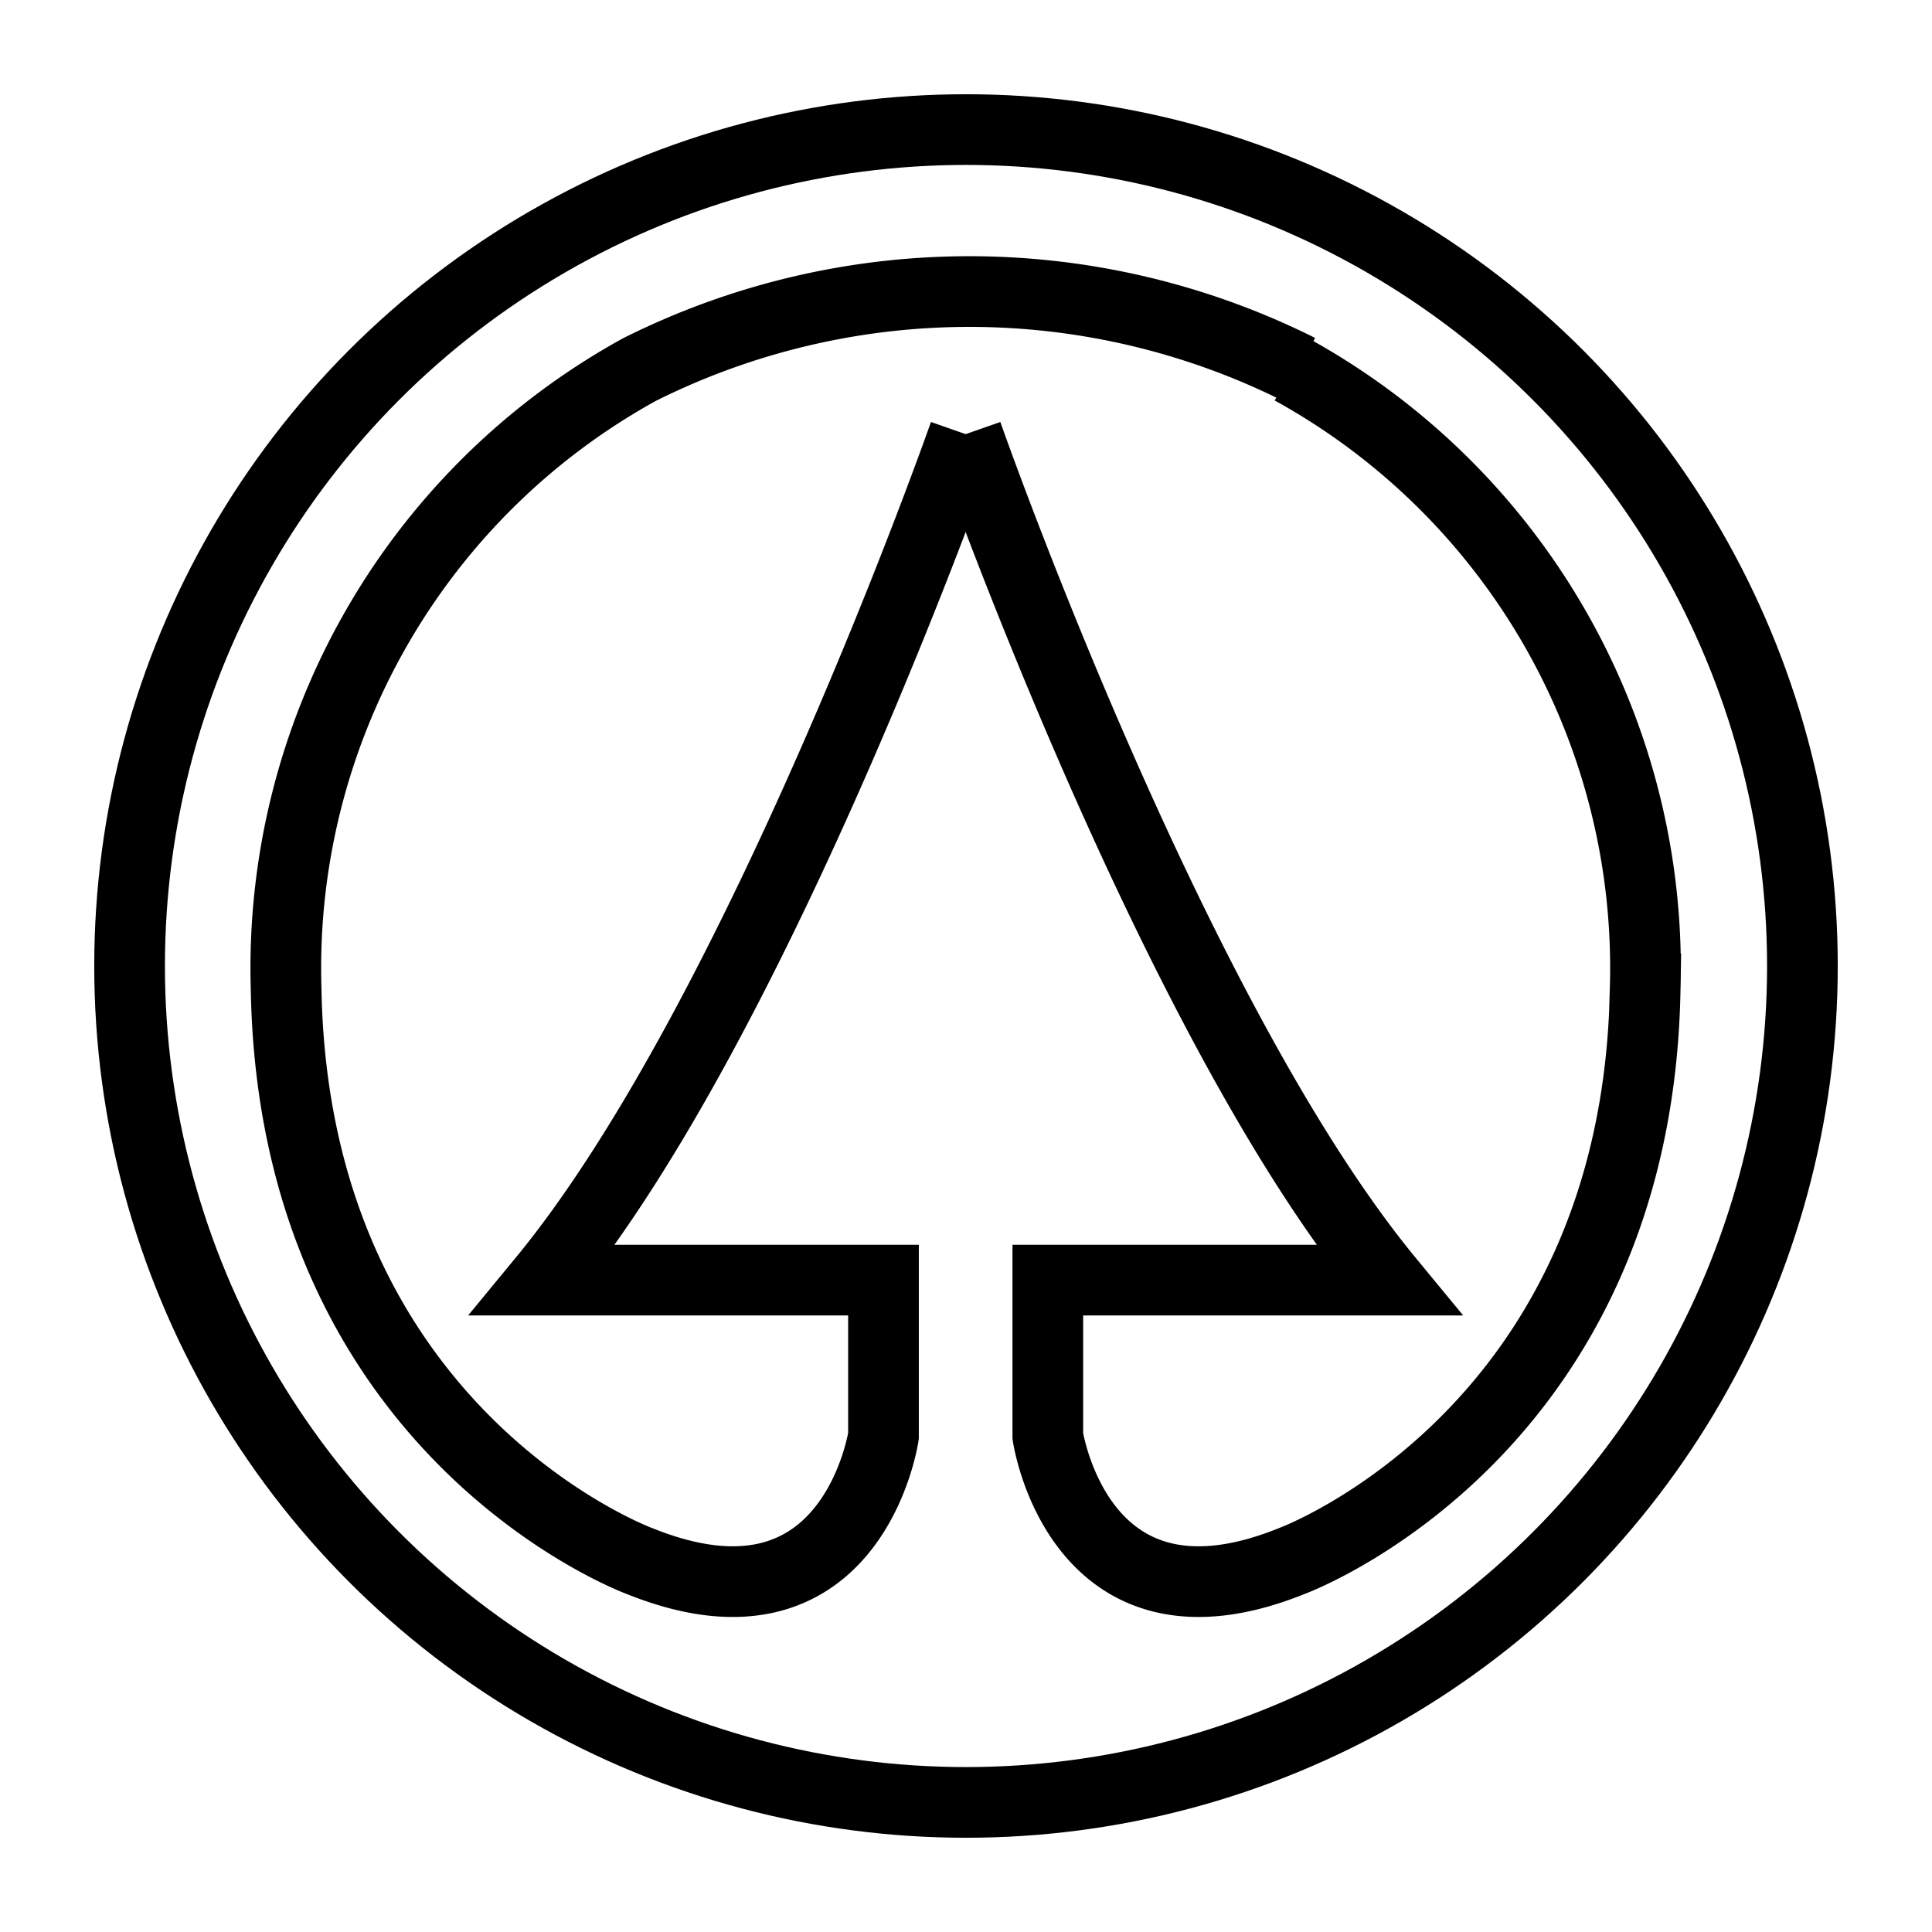<svg height="41" viewBox="0 0 41 41" width="41" xmlns="http://www.w3.org/2000/svg"><g fill="none"><path d="m0 0h41v41h-41z"/><g stroke="#000" stroke-width="1.5" transform="translate(-1521 -203)"><g><circle cx="1541.5" cy="223.5" r="18.5" stroke="none"/><circle cx="1541.5" cy="223.5" fill="none" r="17.75"/></g><path d="m1566.534 259.454s-4.329 12.367-8.94 17.963h7.225v3.307s-.658 4.479-5.177 2.655c0 0-7.339-2.694-7.5-12.141a14.5 14.5 0 0 1 7.5-13.145 15.633 15.633 0 0 1 14 0" transform="translate(-25.07 -47.251)"/><path d="m1552.14 260.74s4.328 12.367 8.94 17.963h-7.225v3.307s.658 4.479 5.177 2.655c0 0 7.339-2.694 7.5-12.141a14.5 14.5 0 0 0 -7.5-13.145" transform="translate(-10.619 -48.537)"/></g></g></svg>